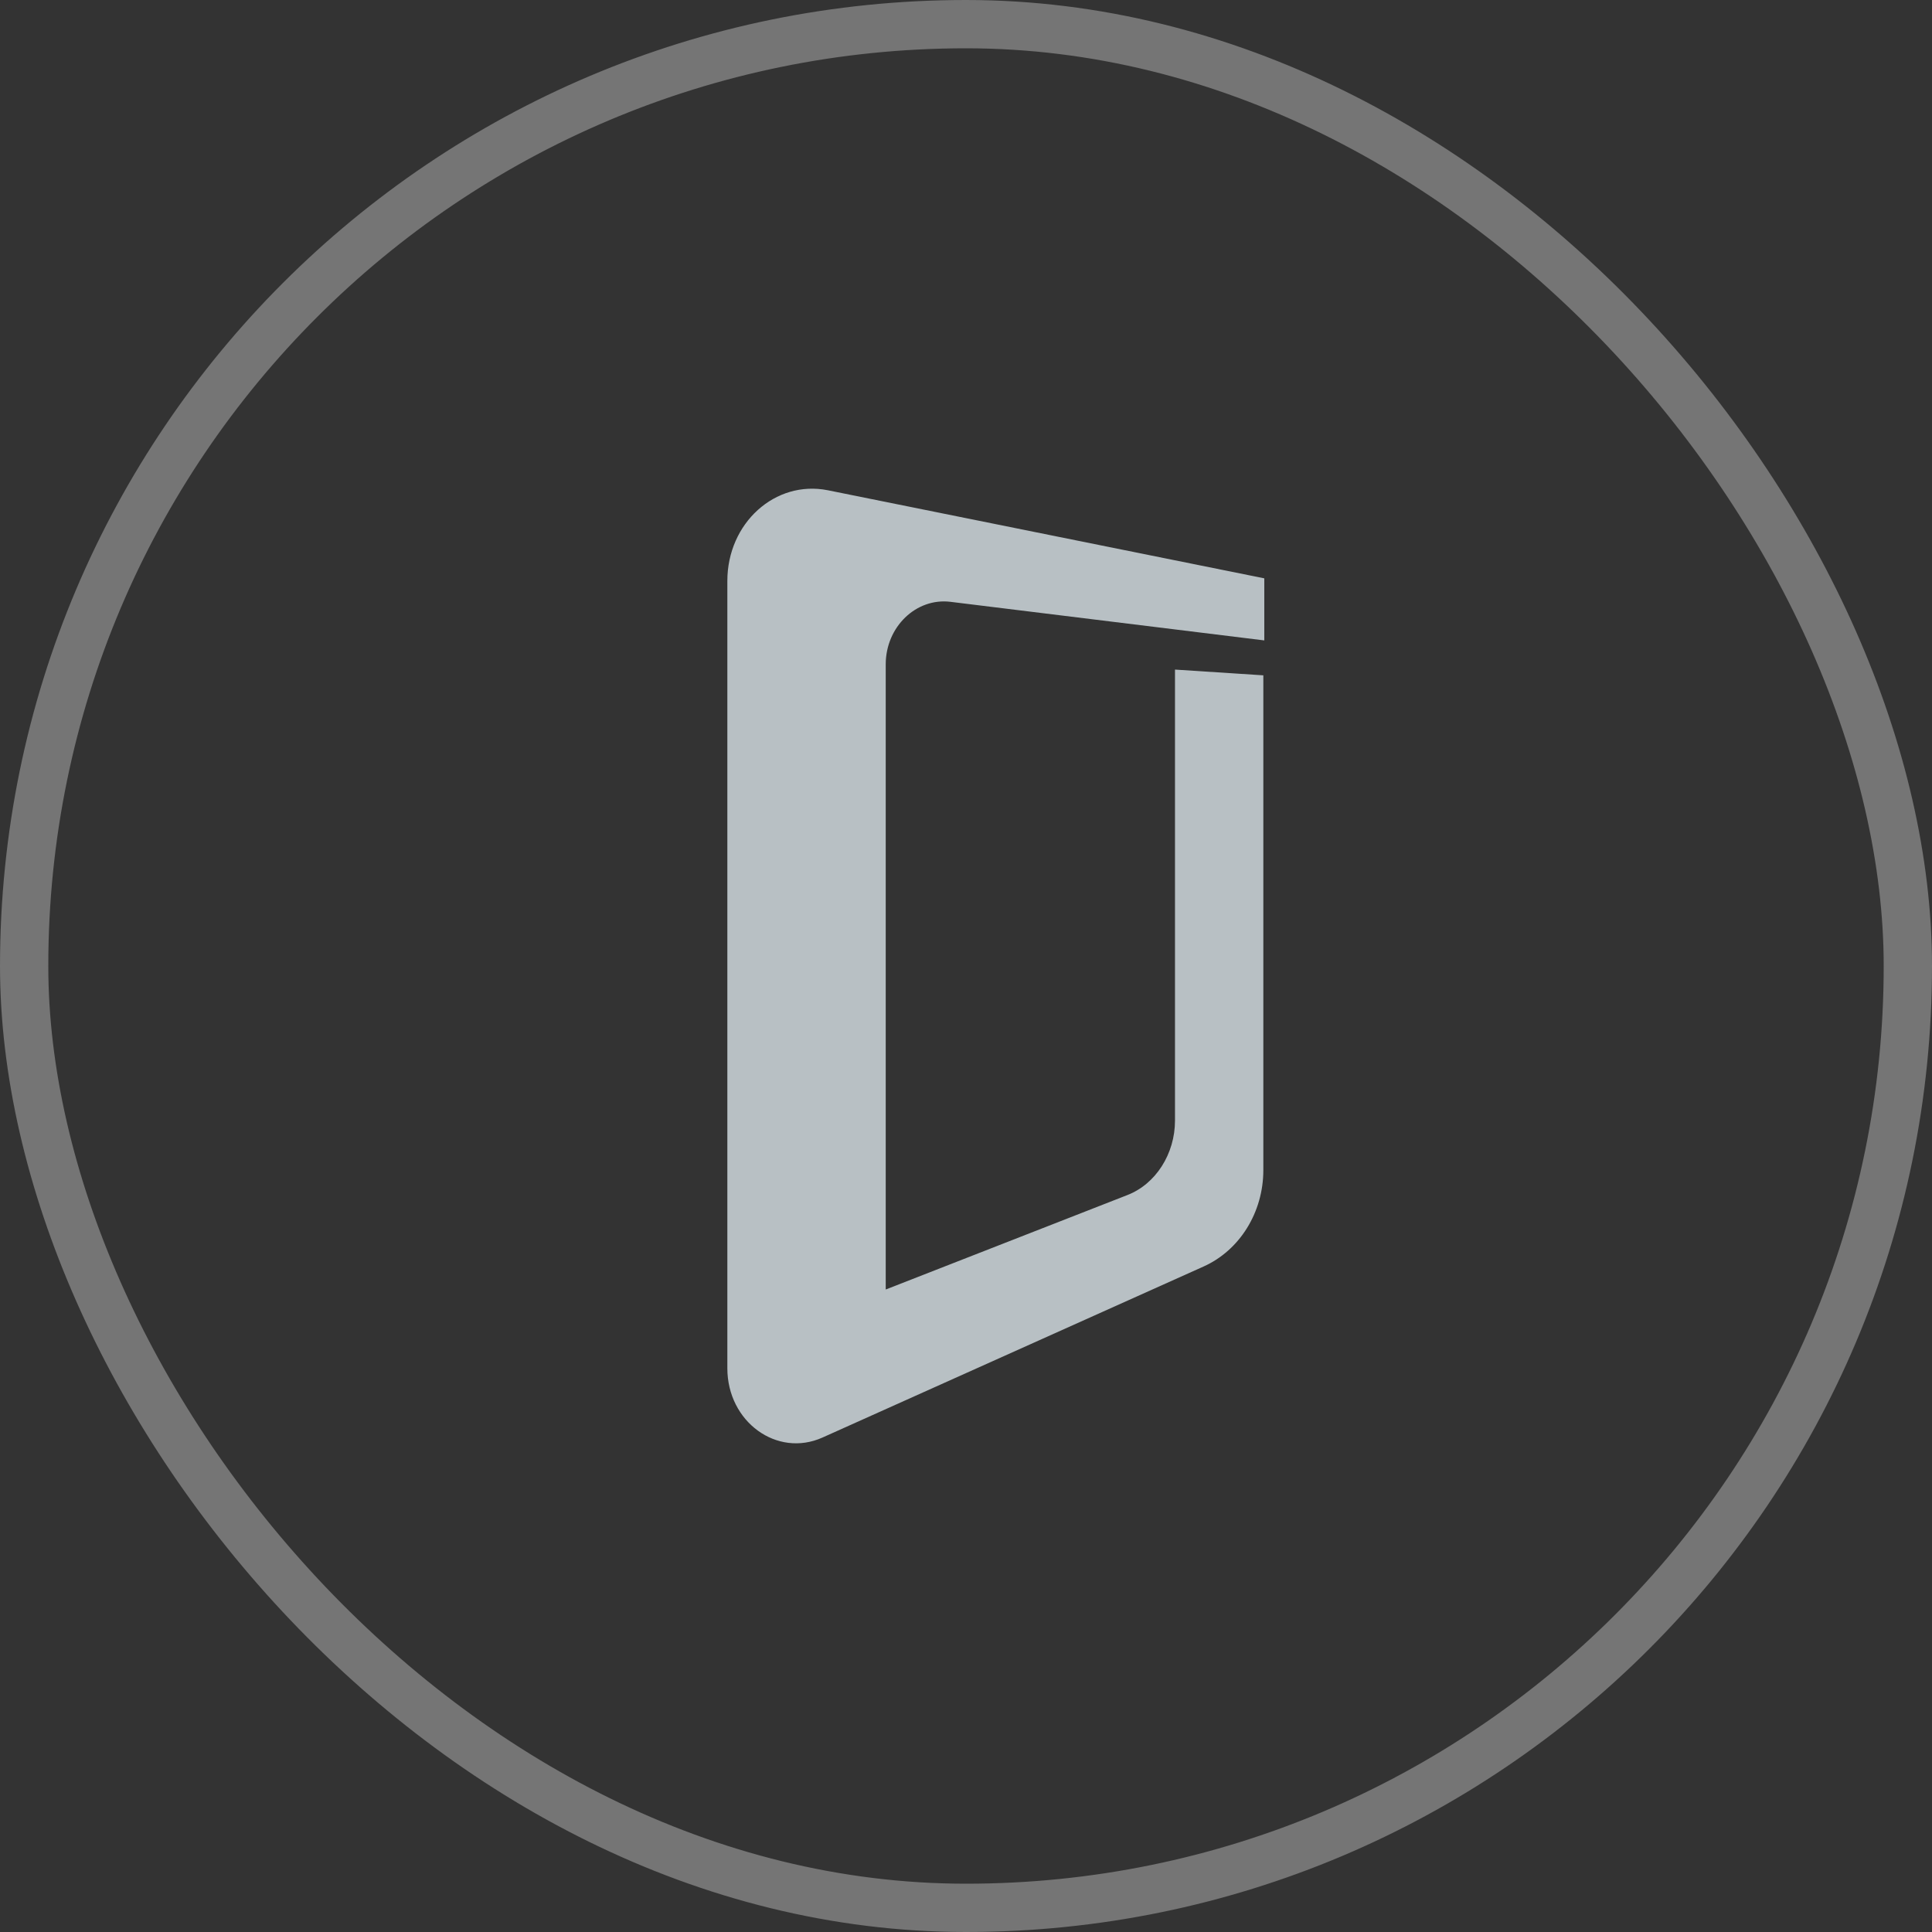 <svg width="40" height="40" viewBox="0 0 40 40" fill="none" xmlns="http://www.w3.org/2000/svg">
<rect x="0" y="0" width="40" height="40" fill="#333333" stroke="none"/>
<g clip-path="url(#clip0_6874_31783)">
<g opacity="0.8">
<rect x="0.5" y="0.5" width="39" height="39" rx="19.5" stroke="white" stroke-opacity="0.4"/>
<path fill-rule="evenodd" clip-rule="evenodd" d="M15.059 12.028V28.328C15.059 29.439 16.088 30.184 17.028 29.763L24.916 26.223C25.666 25.888 26.156 25.1 26.156 24.226V13.982L24.327 13.863V23.2C24.327 23.891 23.927 24.517 23.337 24.744L18.338 26.698V13.755C18.338 12.978 18.968 12.373 19.678 12.46L26.176 13.259V11.974L17.138 10.15C16.048 9.934 15.059 10.83 15.059 12.028Z" fill="#D9E4E9"/>
</g>
</g>
<defs>
<clipPath id="clip0_6874_31783">
<rect width="40" height="40" fill="white"/>
</clipPath>
</defs>
</svg>
